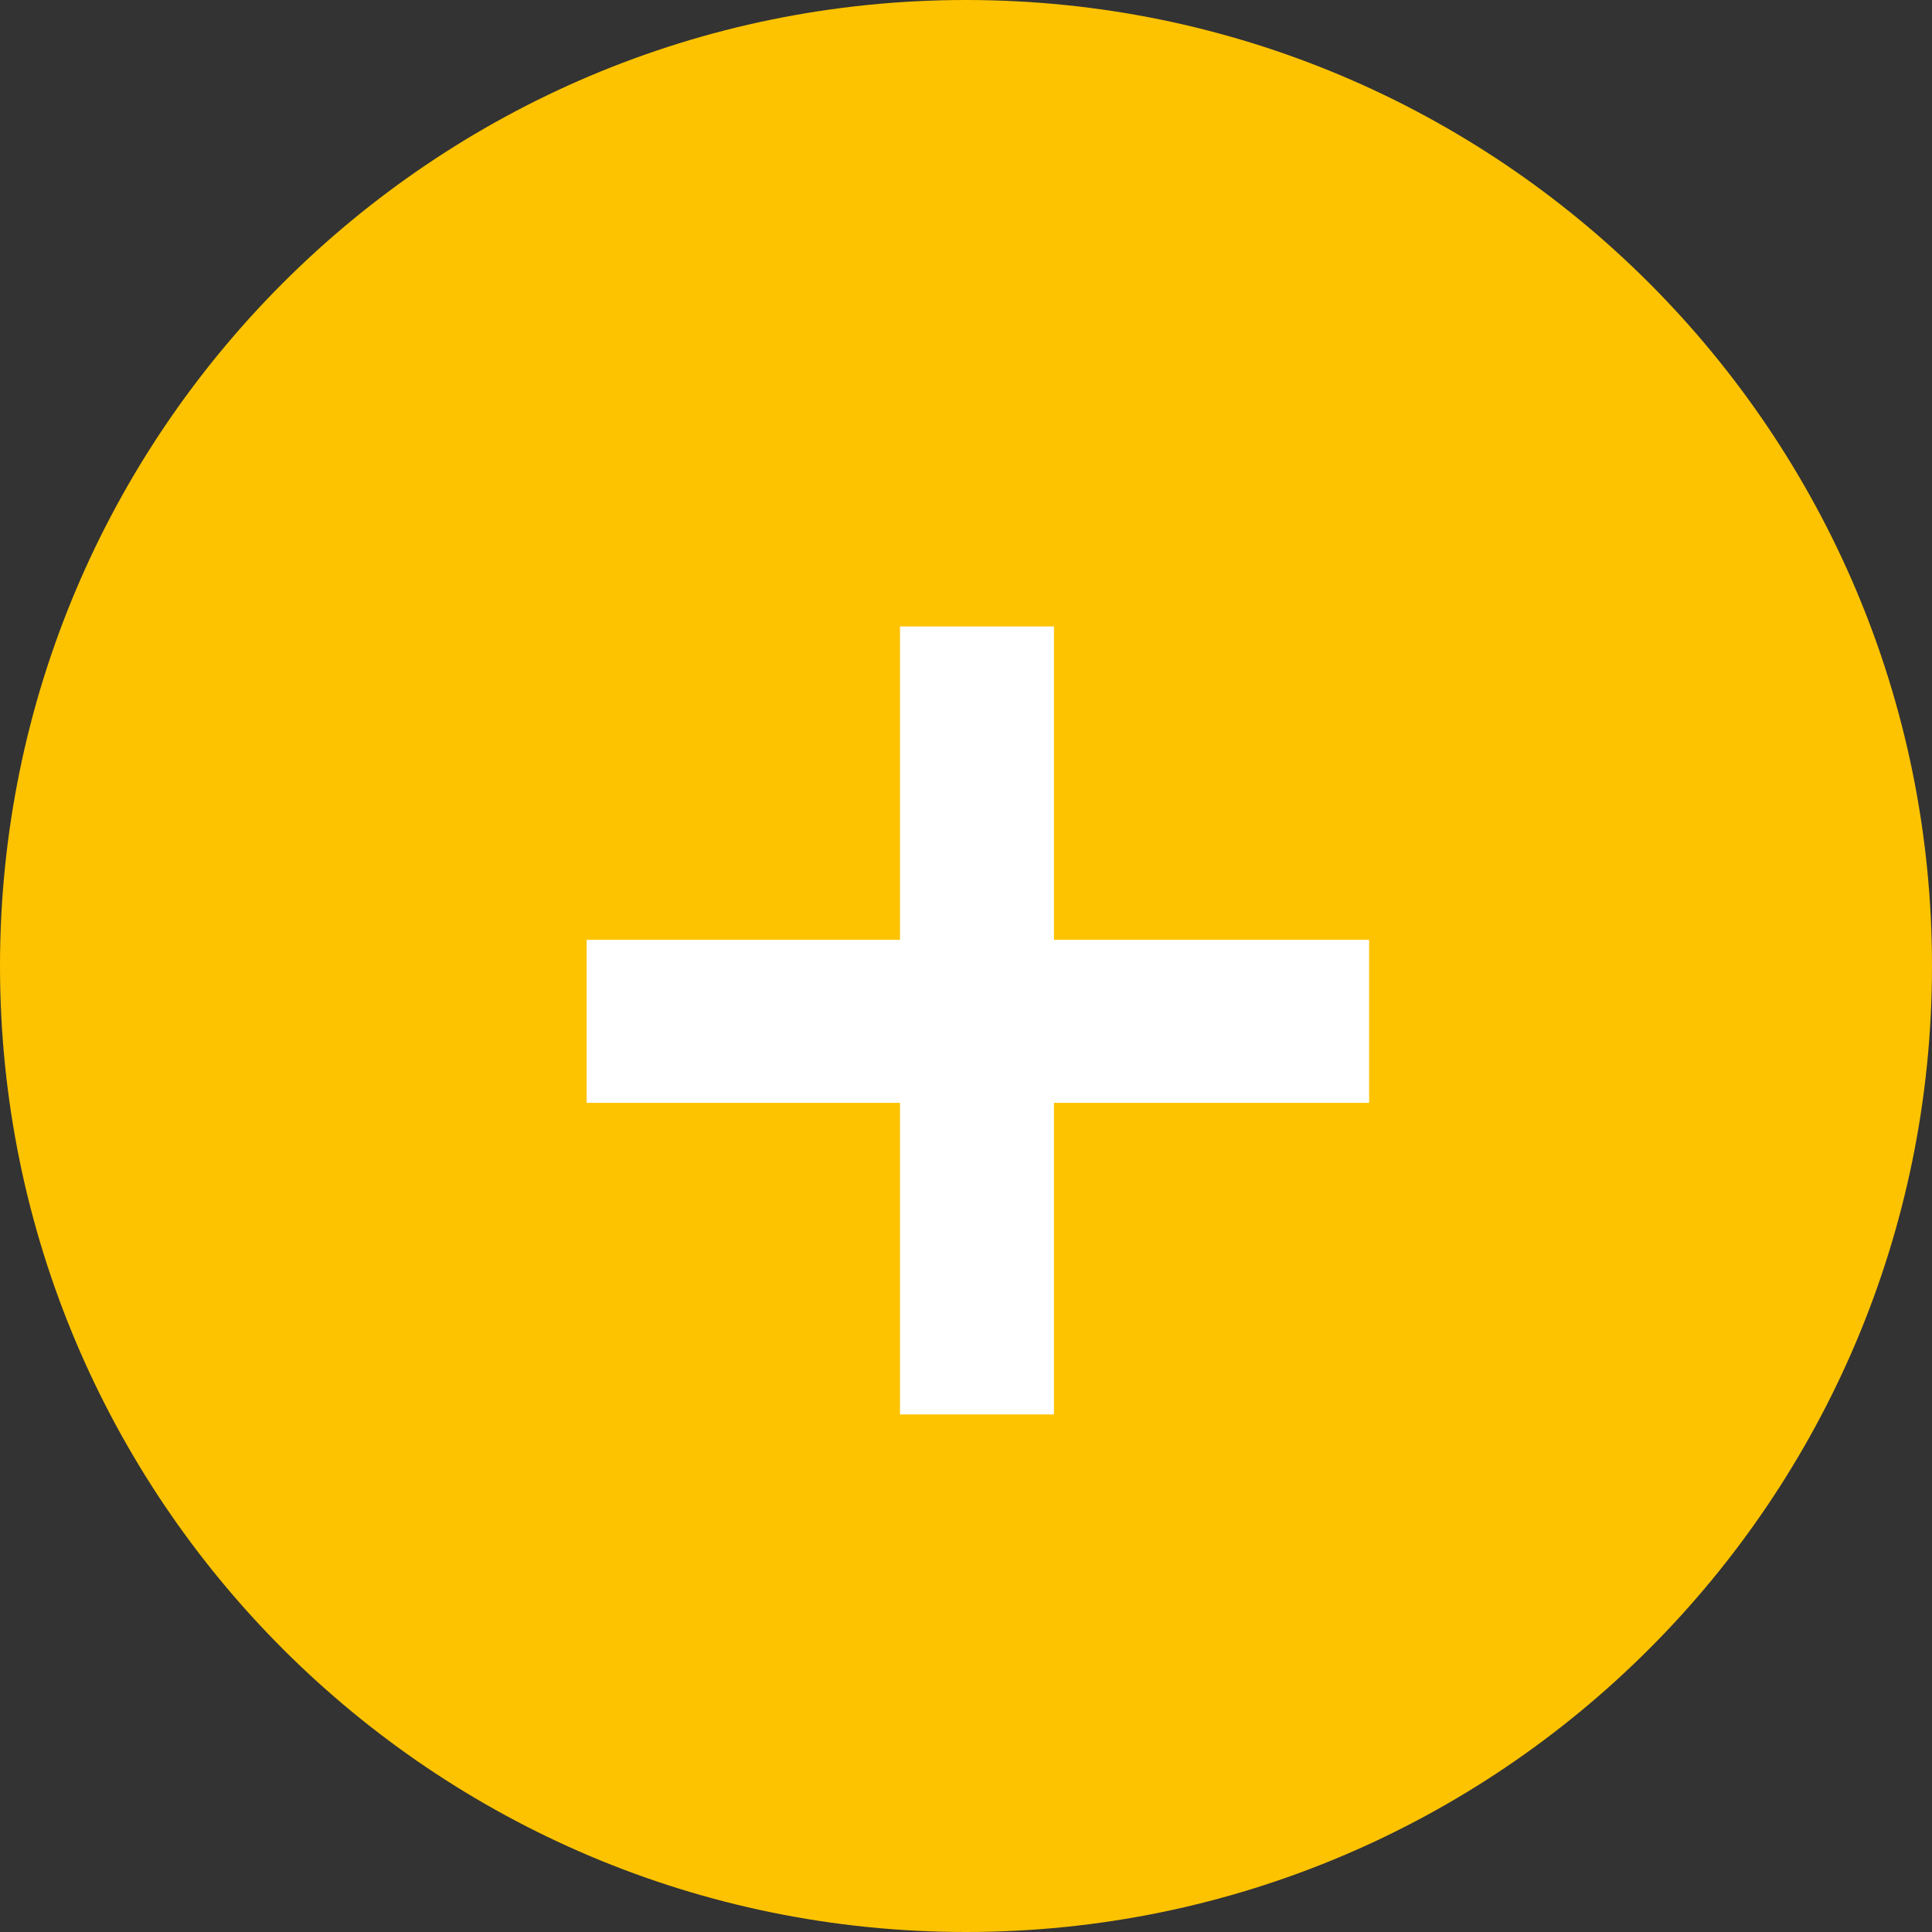 <?xml version="1.0" encoding="UTF-8"?> <svg xmlns="http://www.w3.org/2000/svg" width="31" height="31" viewBox="0 0 31 31" fill="none"><rect x="0" y="0" width="31" height="31" fill="#333333" stroke="none"/><path d="M31 15.5C31 24.06 24.06 31 15.5 31C6.94 31 0 24.06 0 15.5C0 6.94 6.94 0 15.5 0C24.06 0 31 6.94 31 15.5Z" fill="#FDC300"></path><path d="M21.968 15.08H16.911V10.052H14.441V15.08H9.413V17.696H14.441V22.695H16.911V17.696H21.968V15.08Z" fill="white"></path></svg> 